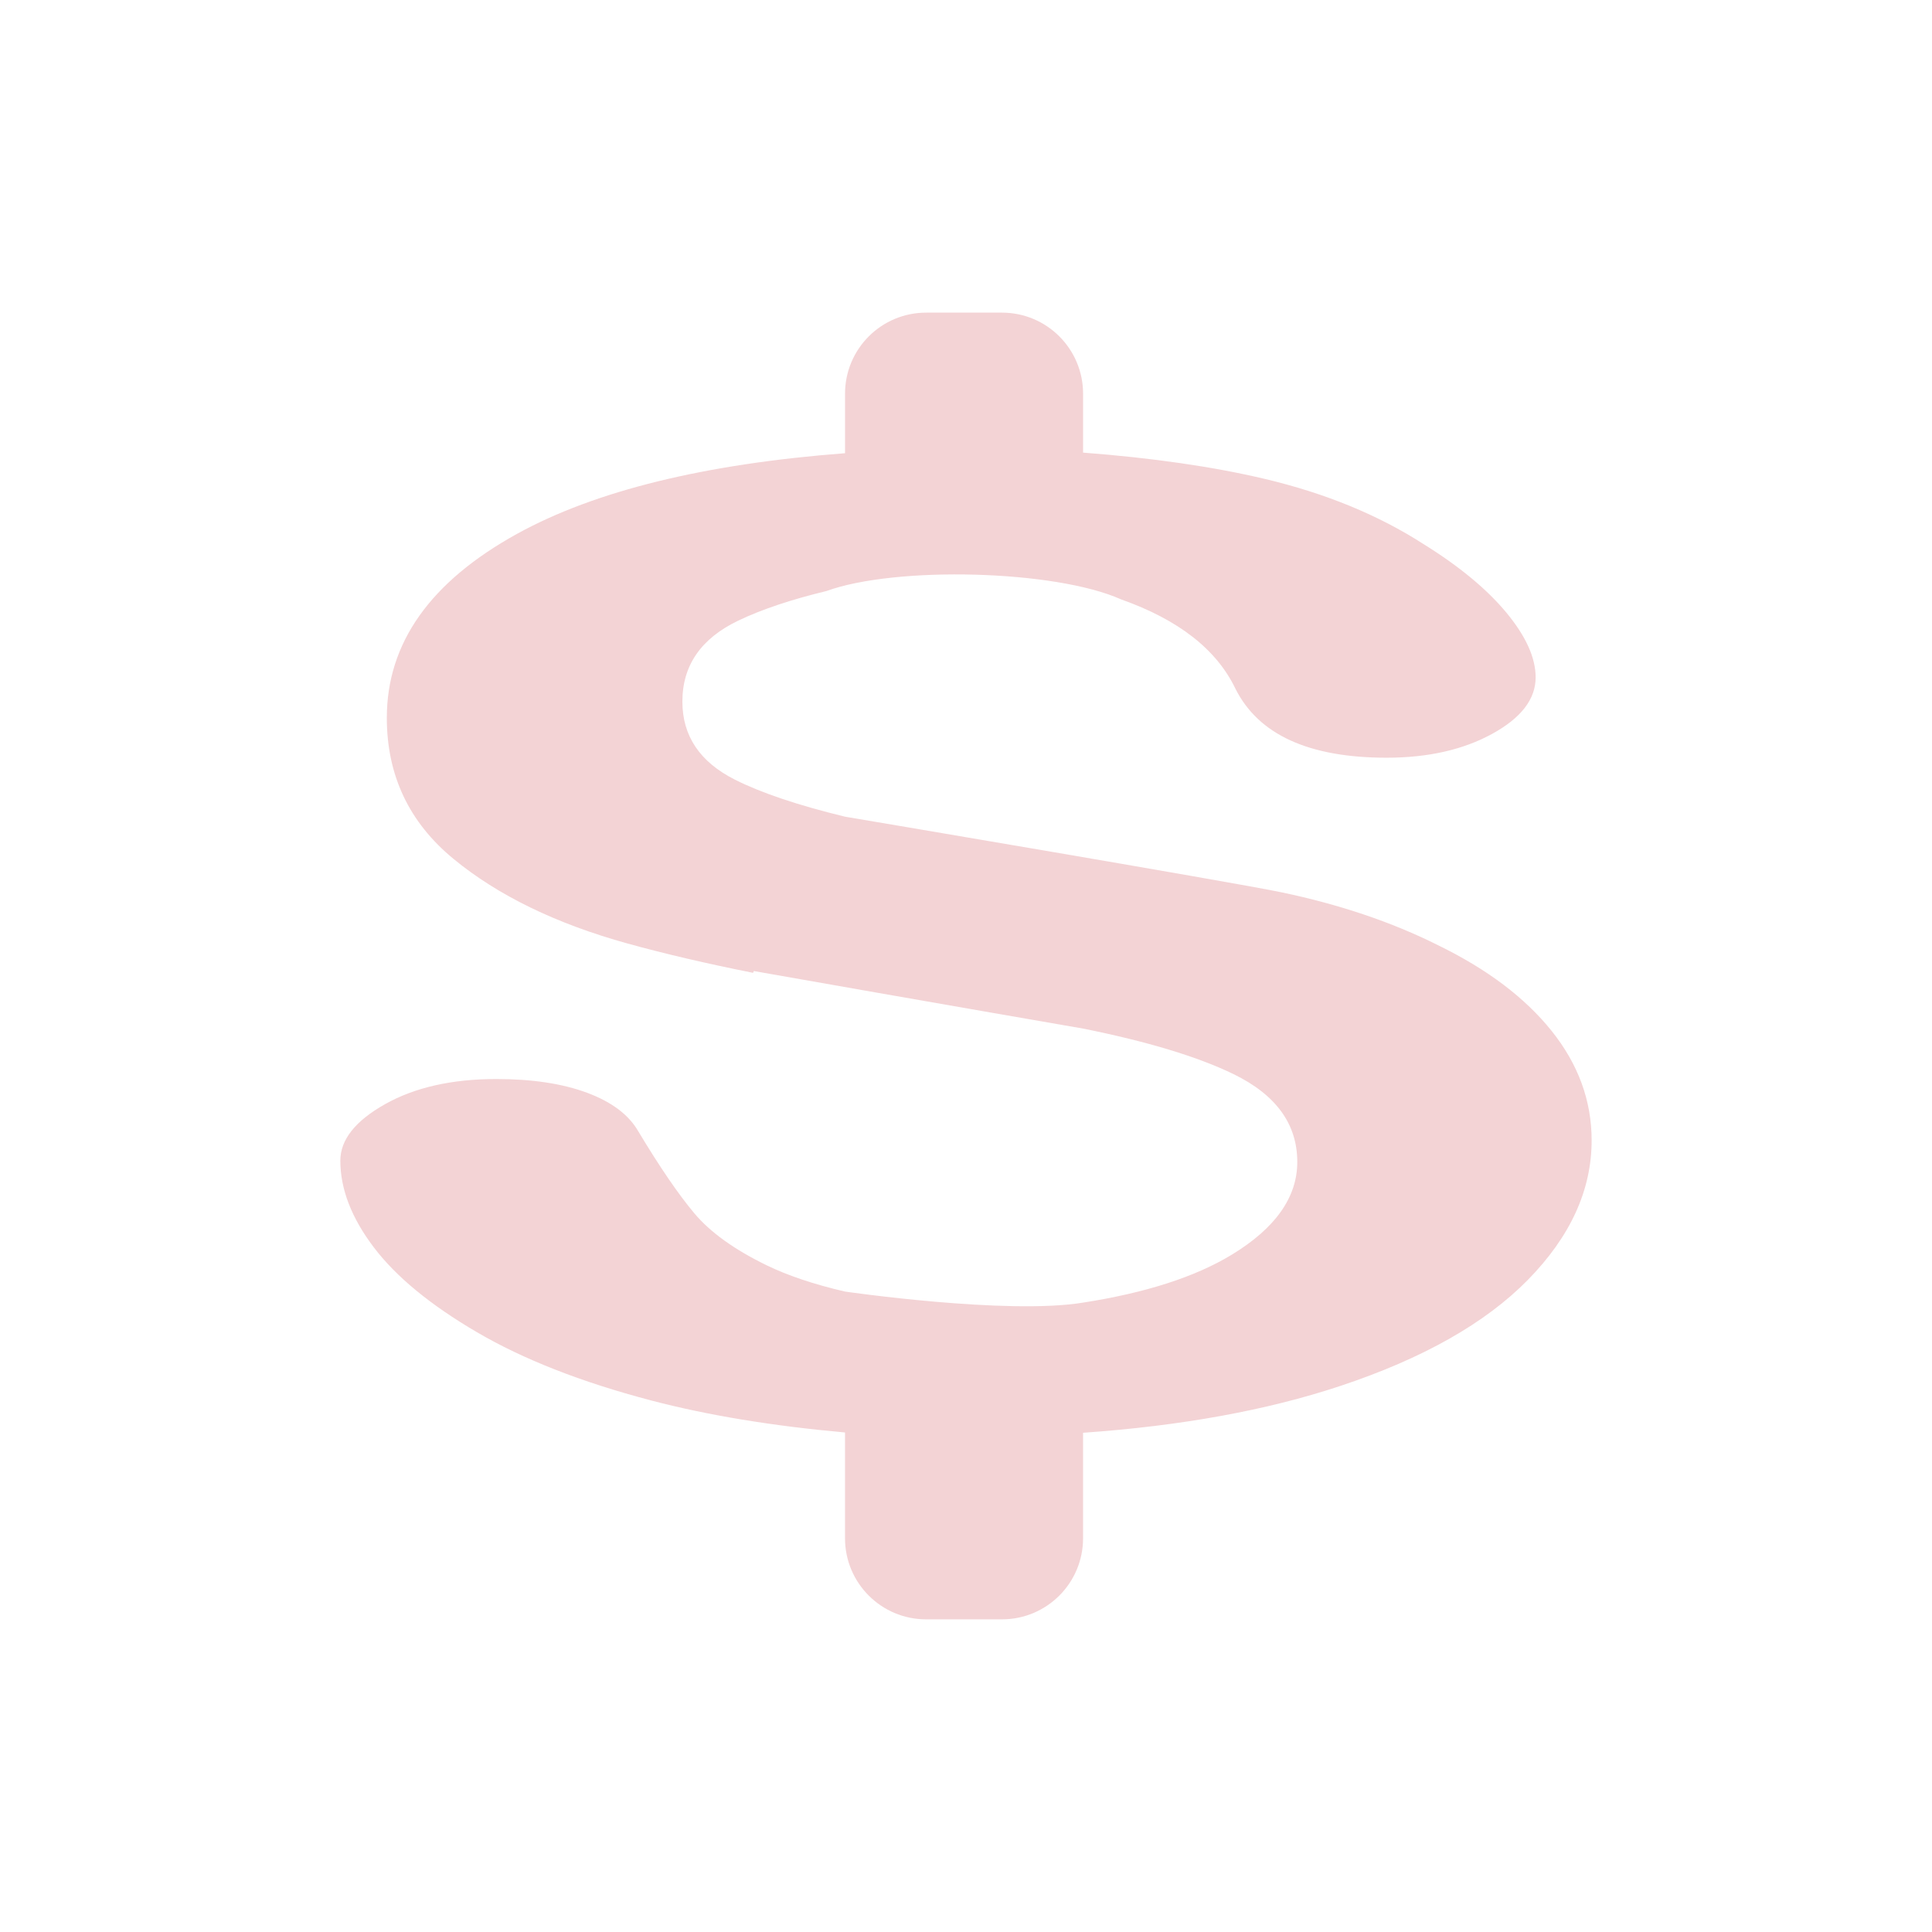 <?xml version="1.0" encoding="utf-8"?>
<!-- Generator: Adobe Illustrator 15.1.0, SVG Export Plug-In . SVG Version: 6.00 Build 0)  -->
<!DOCTYPE svg PUBLIC "-//W3C//DTD SVG 1.1//EN" "http://www.w3.org/Graphics/SVG/1.1/DTD/svg11.dtd">
<svg version="1.1" id="圖層_1" xmlns="http://www.w3.org/2000/svg" xmlns:xlink="http://www.w3.org/1999/xlink" x="0px" y="0px"
	 width="200px" height="200px" viewBox="0 0 200 200" enable-background="new 0 0 200 200" xml:space="preserve">
<path fill="#F3D3D5" d="M160.634,106.733c-2.756-3.448-6.685-6.412-11.781-8.891c-4.771-2.388-10.179-4.214-16.223-5.476
	c-5.264-1.098-45.152-7.823-45.152-7.823c-4.878-1.184-8.684-2.464-11.409-3.839c-3.62-1.826-5.429-4.519-5.429-8.08
	c0-3.74,1.931-6.534,5.797-8.383c2.434-1.163,5.479-2.181,9.12-3.058c7.163-2.603,23.654-2.199,30.507,0.869
	c5.918,2.093,9.862,5.164,11.816,9.219c2.385,4.778,7.606,7.167,15.668,7.167c4.274,0,7.915-0.821,10.918-2.468
	c3.001-1.645,4.503-3.593,4.503-5.848c0-2.028-1.008-4.259-3.022-6.693c-2.016-2.434-4.874-4.799-8.575-7.098
	c-4.688-3.02-10.177-5.273-16.468-6.761c-5.352-1.265-11.62-2.167-18.784-2.715v-6.1c0-4.633-3.756-8.389-8.389-8.389h-7.864
	c-4.633,0-8.389,3.755-8.389,8.389v6.162c-14.53,1.111-25.846,3.885-33.925,8.332c-9.005,4.959-13.509,11.314-13.509,19.066
	c0,5.949,2.303,10.817,6.909,14.603c4.604,3.786,10.609,6.705,18.011,8.755c3.84,1.063,8.175,2.075,12.991,3.035
	c0.031-0.062,0.055-0.124,0.085-0.185c17.826,3.146,34.079,5.956,34.079,5.956c6.662,1.339,11.866,2.911,15.576,4.714
	c4.398,2.142,6.6,5.173,6.6,9.094c0,3.651-2.263,6.853-6.785,9.601c-3.793,2.305-8.936,3.954-15.391,4.959
	c-7.864,1.293-24.642-1.144-24.642-1.144c-3.196-0.741-5.917-1.65-8.142-2.733c-3.33-1.623-5.819-3.416-7.463-5.375
	c-1.646-1.96-3.578-4.79-5.799-8.484c-0.986-1.713-2.756-3.042-5.305-3.99c-2.55-0.945-5.676-1.42-9.376-1.42
	c-4.606,0-8.449,0.869-11.533,2.604c-3.084,1.736-4.627,3.686-4.627,5.849c0,2.93,1.15,5.915,3.454,8.958
	c2.303,3.043,5.86,5.973,10.671,8.789c4.812,2.817,10.813,5.171,18.011,7.064c5.887,1.548,12.599,2.651,20.108,3.325v10.954
	c0,4.633,3.756,8.389,8.389,8.389h7.864c4.633,0,8.389-3.756,8.389-8.389V148.32c10.137-0.709,19.014-2.318,26.618-4.843
	c8.552-2.839,15.028-6.501,19.429-10.985c4.399-4.485,6.601-9.297,6.601-14.436C164.767,113.957,163.388,110.18,160.634,106.733z"/>
</svg>
